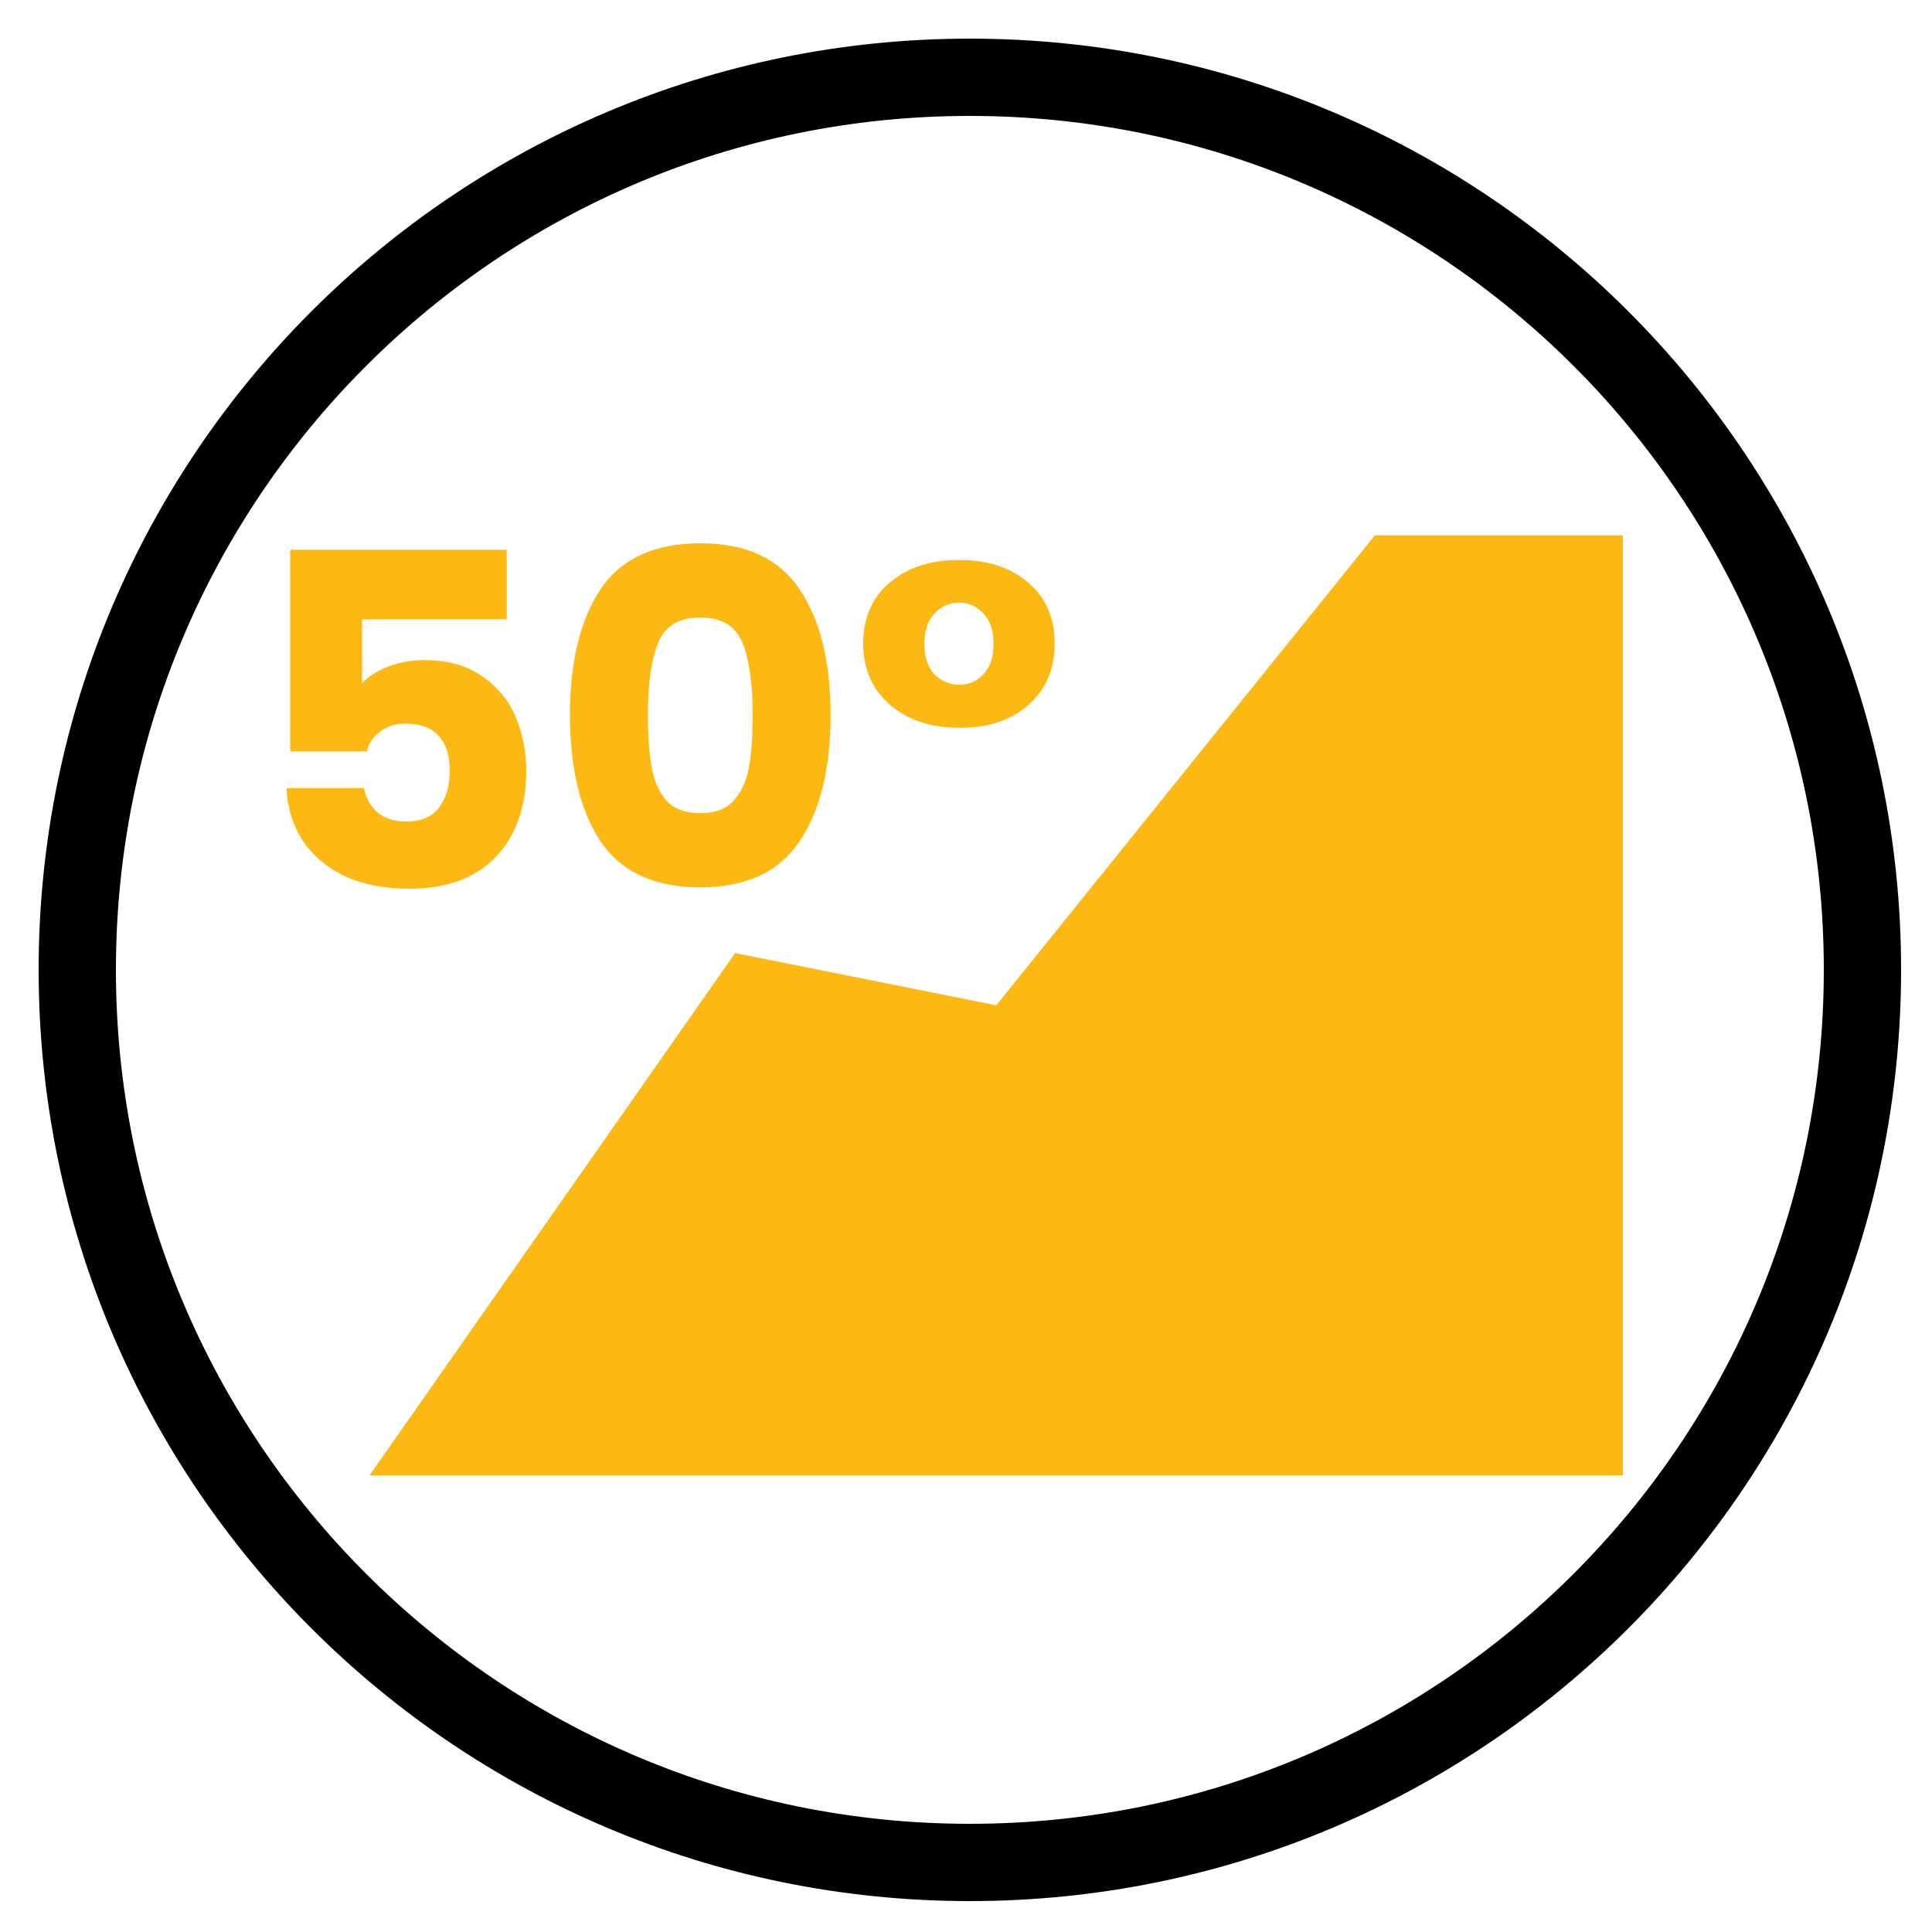 <svg xmlns="http://www.w3.org/2000/svg" fill="none" viewBox="0 0 50 50" height="50" width="50">
<path stroke-linejoin="round" stroke-linecap="round" stroke-miterlimit="10" stroke-width="2" stroke="black" d="M25.1 48.2C37.858 48.2 48.2 37.858 48.2 25.1C48.2 12.342 37.858 2 25.1 2C12.342 2 2 12.342 2 25.1C2 37.858 12.342 48.2 25.1 48.2Z"></path>
<path fill="#FDB913" d="M9.565 38.18L19.025 24.665L25.783 26.017L35.581 13.854H42V38.18H9.565Z"></path>
<path fill="#FDB913" d="M13.114 16.028H9.37V17.684C9.53 17.508 9.754 17.364 10.042 17.252C10.33 17.14 10.642 17.084 10.978 17.084C11.578 17.084 12.074 17.22 12.466 17.492C12.866 17.764 13.158 18.116 13.342 18.548C13.526 18.98 13.618 19.448 13.618 19.952C13.618 20.888 13.354 21.632 12.826 22.184C12.298 22.728 11.554 23 10.594 23C9.954 23 9.398 22.892 8.926 22.676C8.454 22.452 8.09 22.144 7.834 21.752C7.578 21.36 7.438 20.908 7.414 20.396H9.418C9.466 20.644 9.582 20.852 9.766 21.02C9.95 21.18 10.202 21.26 10.522 21.26C10.898 21.26 11.178 21.14 11.362 20.9C11.546 20.66 11.638 20.34 11.638 19.94C11.638 19.548 11.542 19.248 11.35 19.04C11.158 18.832 10.878 18.728 10.51 18.728C10.238 18.728 10.014 18.796 9.838 18.932C9.662 19.06 9.546 19.232 9.49 19.448H7.51V14.228H13.114V16.028ZM14.751 18.5C14.751 17.124 15.015 16.04 15.543 15.248C16.079 14.456 16.939 14.06 18.123 14.06C19.307 14.06 20.163 14.456 20.691 15.248C21.227 16.04 21.495 17.124 21.495 18.5C21.495 19.892 21.227 20.984 20.691 21.776C20.163 22.568 19.307 22.964 18.123 22.964C16.939 22.964 16.079 22.568 15.543 21.776C15.015 20.984 14.751 19.892 14.751 18.5ZM19.479 18.5C19.479 17.692 19.391 17.072 19.215 16.64C19.039 16.2 18.675 15.98 18.123 15.98C17.571 15.98 17.207 16.2 17.031 16.64C16.855 17.072 16.767 17.692 16.767 18.5C16.767 19.044 16.799 19.496 16.863 19.856C16.927 20.208 17.055 20.496 17.247 20.72C17.447 20.936 17.739 21.044 18.123 21.044C18.507 21.044 18.795 20.936 18.987 20.72C19.187 20.496 19.319 20.208 19.383 19.856C19.447 19.496 19.479 19.044 19.479 18.5ZM22.339 16.652C22.339 15.988 22.567 15.464 23.023 15.08C23.479 14.688 24.079 14.492 24.823 14.492C25.567 14.492 26.163 14.688 26.611 15.08C27.067 15.464 27.295 15.988 27.295 16.652C27.295 17.316 27.067 17.848 26.611 18.248C26.163 18.64 25.571 18.836 24.835 18.836C24.347 18.836 23.915 18.748 23.539 18.572C23.163 18.388 22.867 18.132 22.651 17.804C22.443 17.476 22.339 17.092 22.339 16.652ZM25.711 16.664C25.711 16.32 25.623 16.056 25.447 15.872C25.271 15.688 25.063 15.596 24.823 15.596C24.575 15.596 24.363 15.688 24.187 15.872C24.011 16.056 23.923 16.32 23.923 16.664C23.923 17.008 24.011 17.272 24.187 17.456C24.371 17.632 24.587 17.72 24.835 17.72C25.075 17.72 25.279 17.632 25.447 17.456C25.623 17.272 25.711 17.008 25.711 16.664Z"></path>
</svg>
